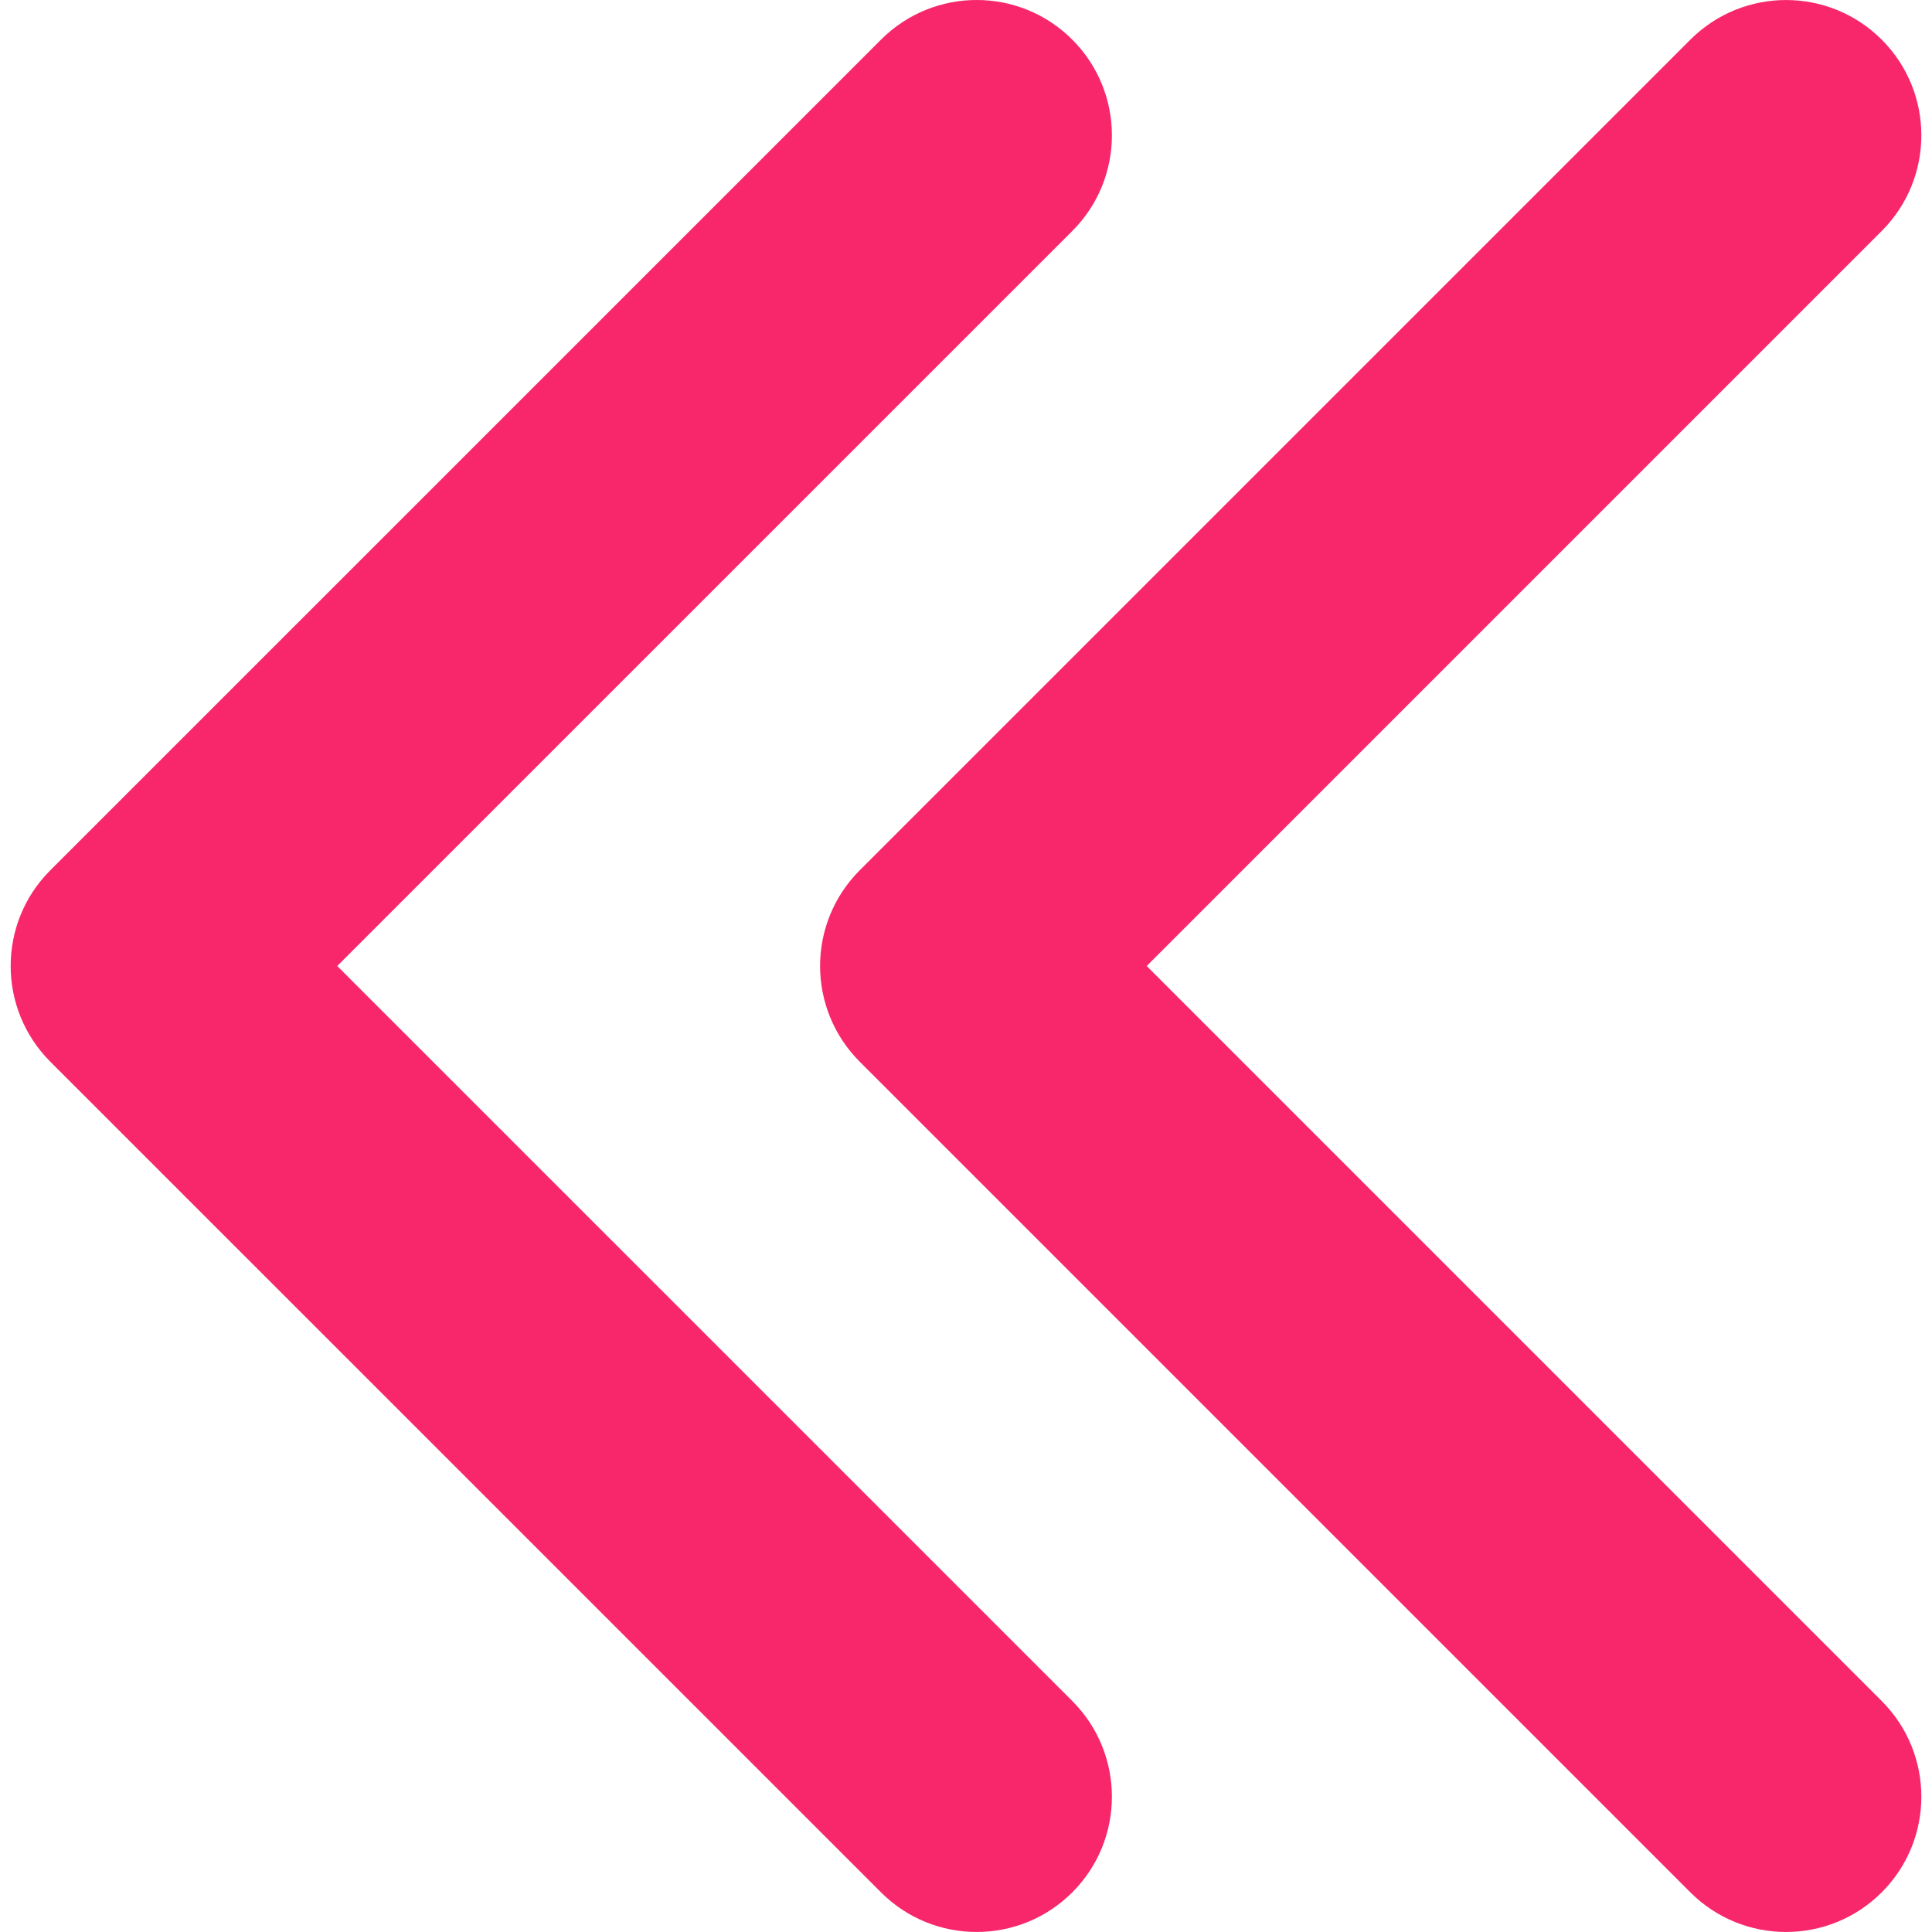 <?xml version="1.0" encoding="UTF-8"?> <svg xmlns="http://www.w3.org/2000/svg" width="40" height="40" viewBox="0 0 40 40" fill="none"> <g clip-path="url(#clip0)"> <path fill-rule="evenodd" clip-rule="evenodd" d="M18.24 39.179C19.334 40.273 21.107 40.273 22.201 39.179C23.294 38.086 23.294 36.312 22.201 35.218L6.982 20L22.201 4.782C23.294 3.688 23.294 1.915 22.201 0.821C21.107 -0.274 19.334 -0.274 18.24 0.821L1.04 18.02C0.493 18.566 0.221 19.283 0.221 20C0.221 20.717 0.495 21.433 1.04 21.98L18.24 39.179Z" fill="#F8276B"></path> <path d="M17.798 18.02C17.253 18.566 16.979 19.283 16.979 20C16.979 20.717 17.253 21.433 17.798 21.98L34.997 39.179C36.092 40.273 37.865 40.273 38.959 39.179C40.053 38.085 40.053 36.312 38.959 35.218L23.741 20L38.959 4.782C40.053 3.688 40.053 1.915 38.959 0.821C37.865 -0.273 36.092 -0.273 34.997 0.821L17.798 18.02Z" fill="#F8276B"></path> </g> <defs> <clipPath id="clip0"> <rect width="10" height="10" fill="white" transform="translate(40) scale(4) rotate(90)"></rect> </clipPath> </defs> </svg> 